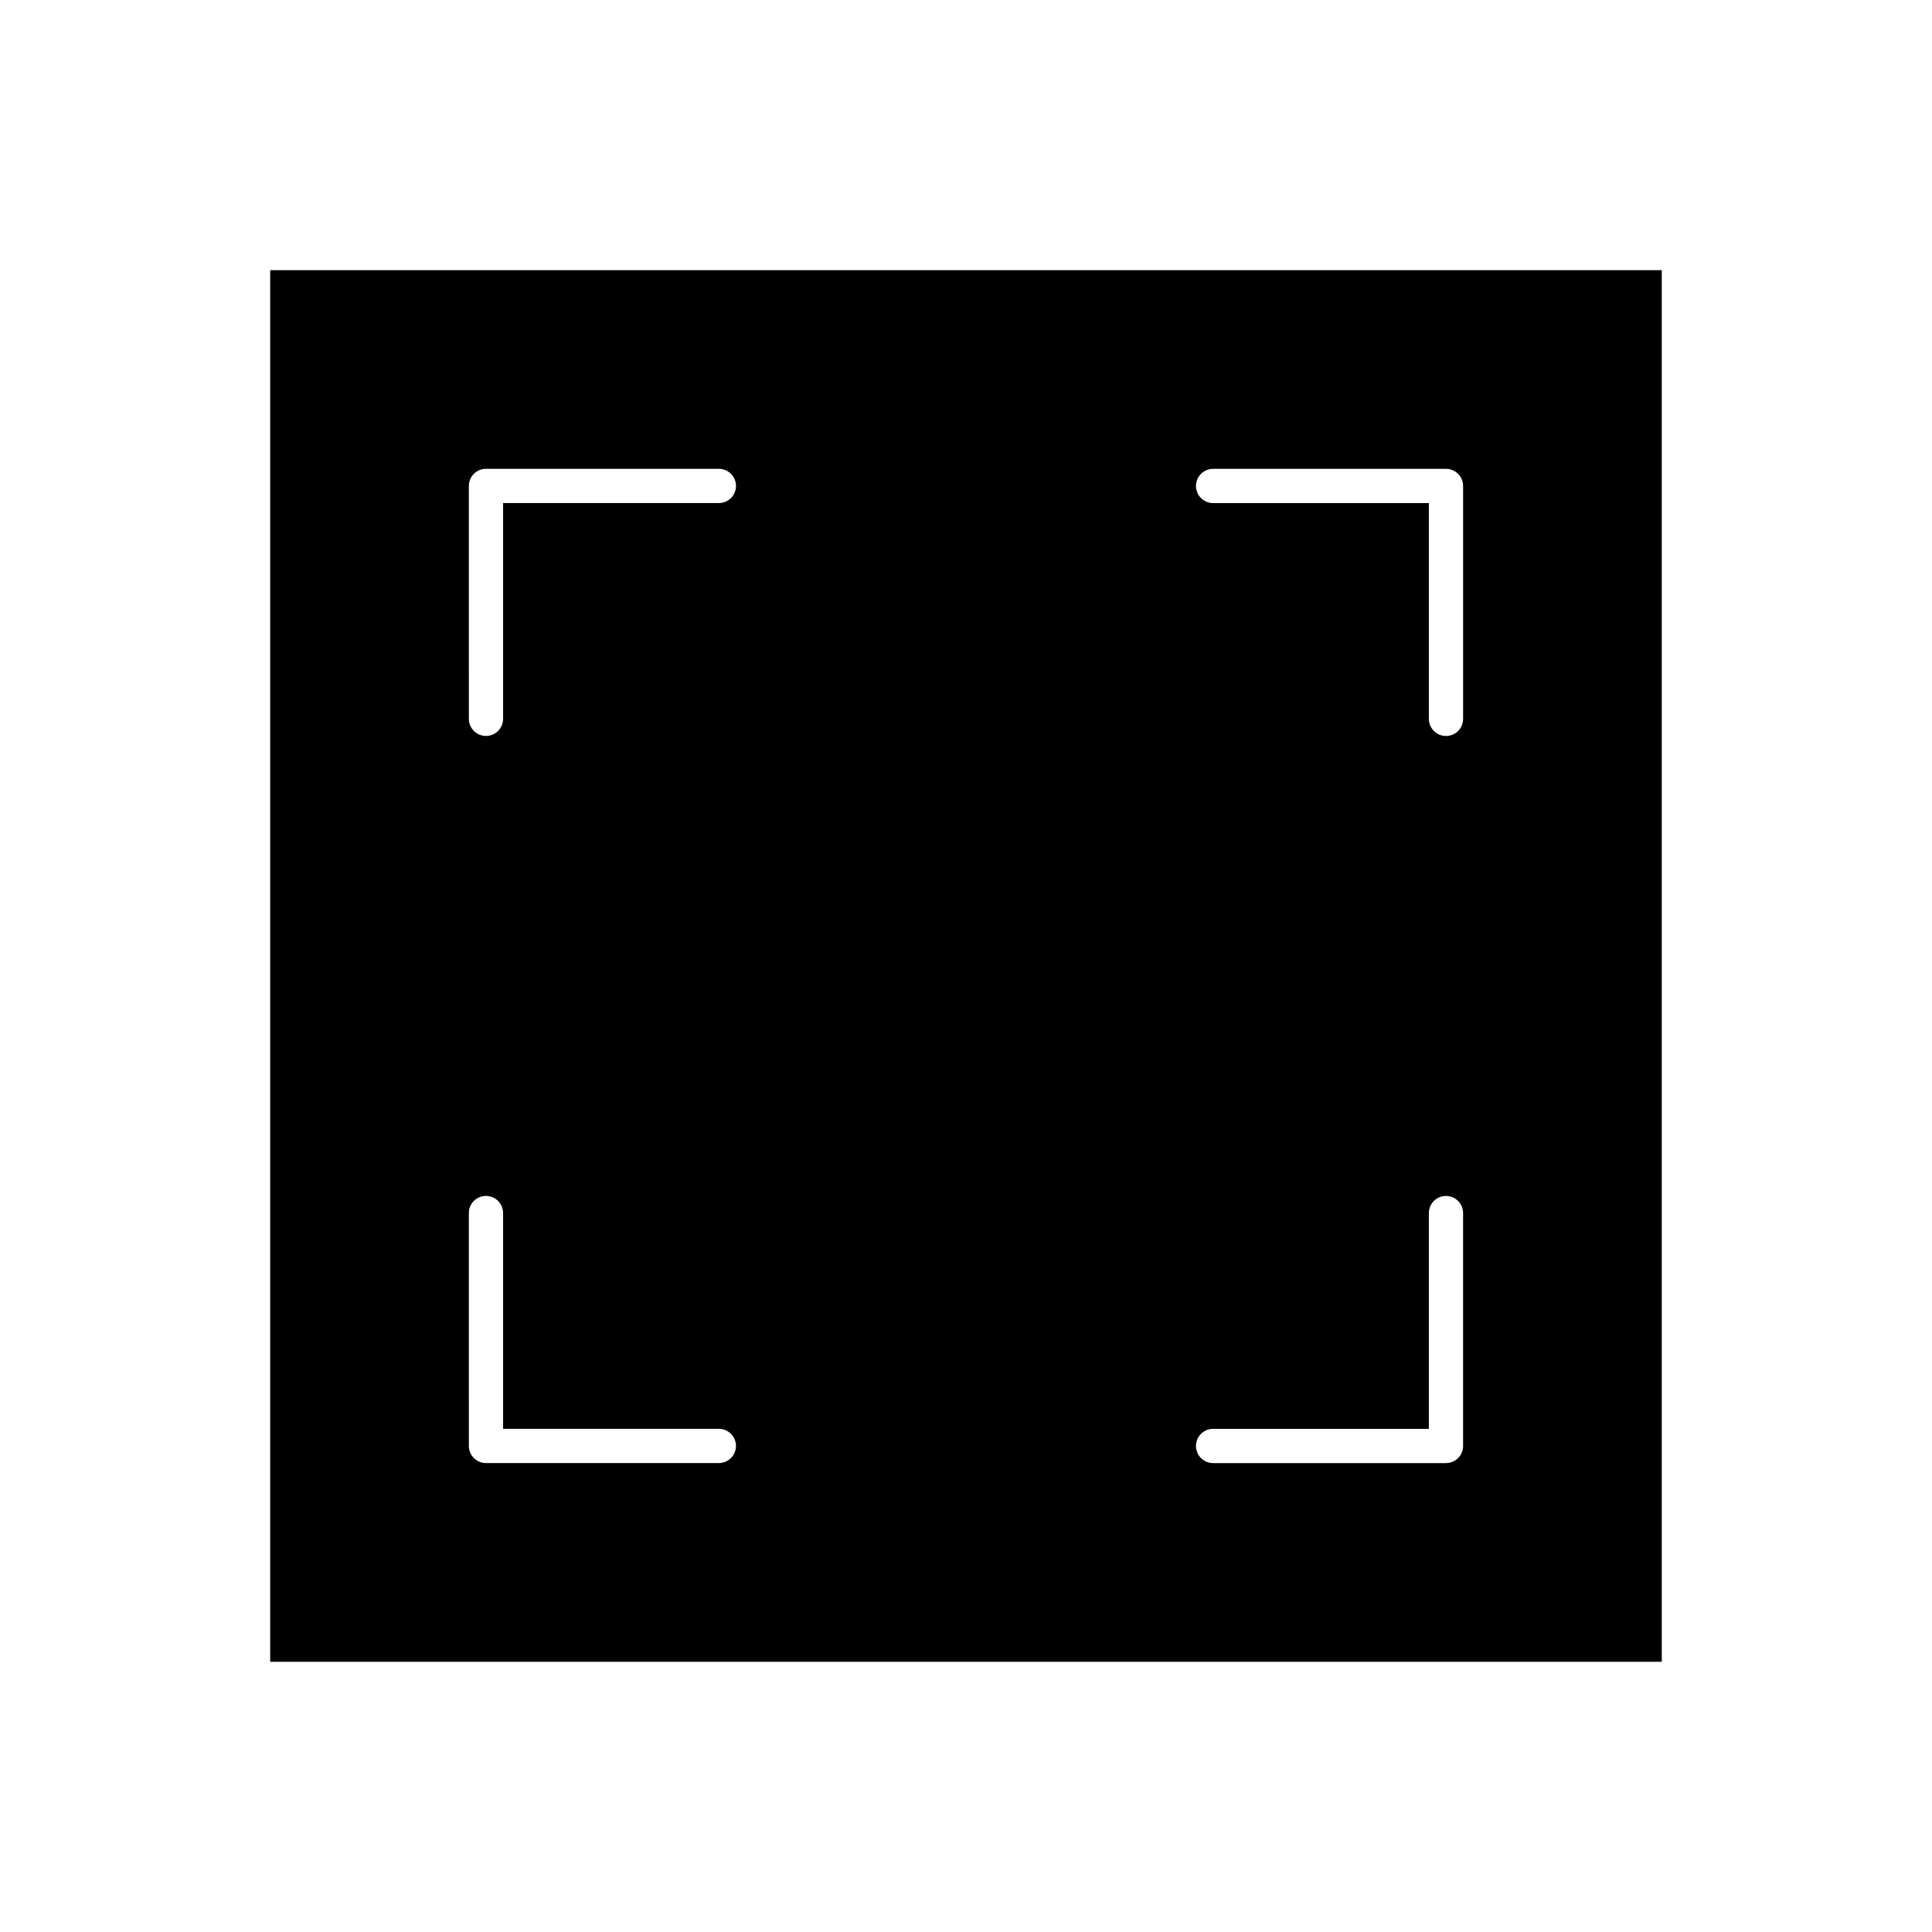 <?xml version="1.0" encoding="UTF-8"?>
<!-- Uploaded to: SVG Repo, www.svgrepo.com, Generator: SVG Repo Mixer Tools -->
<svg fill="#000000" width="800px" height="800px" version="1.1" viewBox="144 144 512 512" xmlns="http://www.w3.org/2000/svg">
 <path d="m584.39 584.39v-368.79h-368.79v368.79zm-118.91-316.14h61.723c2.504 0 4.535 2.031 4.535 4.535v61.723c0 2.504-2.031 4.535-4.535 4.535-2.504 0-4.535-2.031-4.535-4.535l-0.004-57.184h-57.184c-2.504 0-4.535-2.031-4.535-4.535 0-2.504 2.031-4.539 4.535-4.539zm0 254.41h57.184v-57.184c0-2.504 2.031-4.535 4.535-4.535s4.535 2.031 4.535 4.535v61.723c0 2.504-2.031 4.535-4.535 4.535h-61.719c-2.504 0-4.535-2.031-4.535-4.535 0-2.504 2.031-4.539 4.535-4.539zm-197.23-249.88c0-2.504 2.031-4.535 4.535-4.535h61.723c2.504 0 4.535 2.031 4.535 4.535 0 2.504-2.031 4.535-4.535 4.535h-57.184v57.184c0 2.504-2.031 4.535-4.535 4.535-2.504 0-4.535-2.031-4.535-4.535zm0 192.69c0-2.504 2.031-4.535 4.535-4.535 2.504 0 4.535 2.031 4.535 4.535v57.184h57.184c2.504 0 4.535 2.031 4.535 4.535s-2.031 4.535-4.535 4.535l-61.715 0.004c-2.504 0-4.535-2.031-4.535-4.535z"/>
</svg>